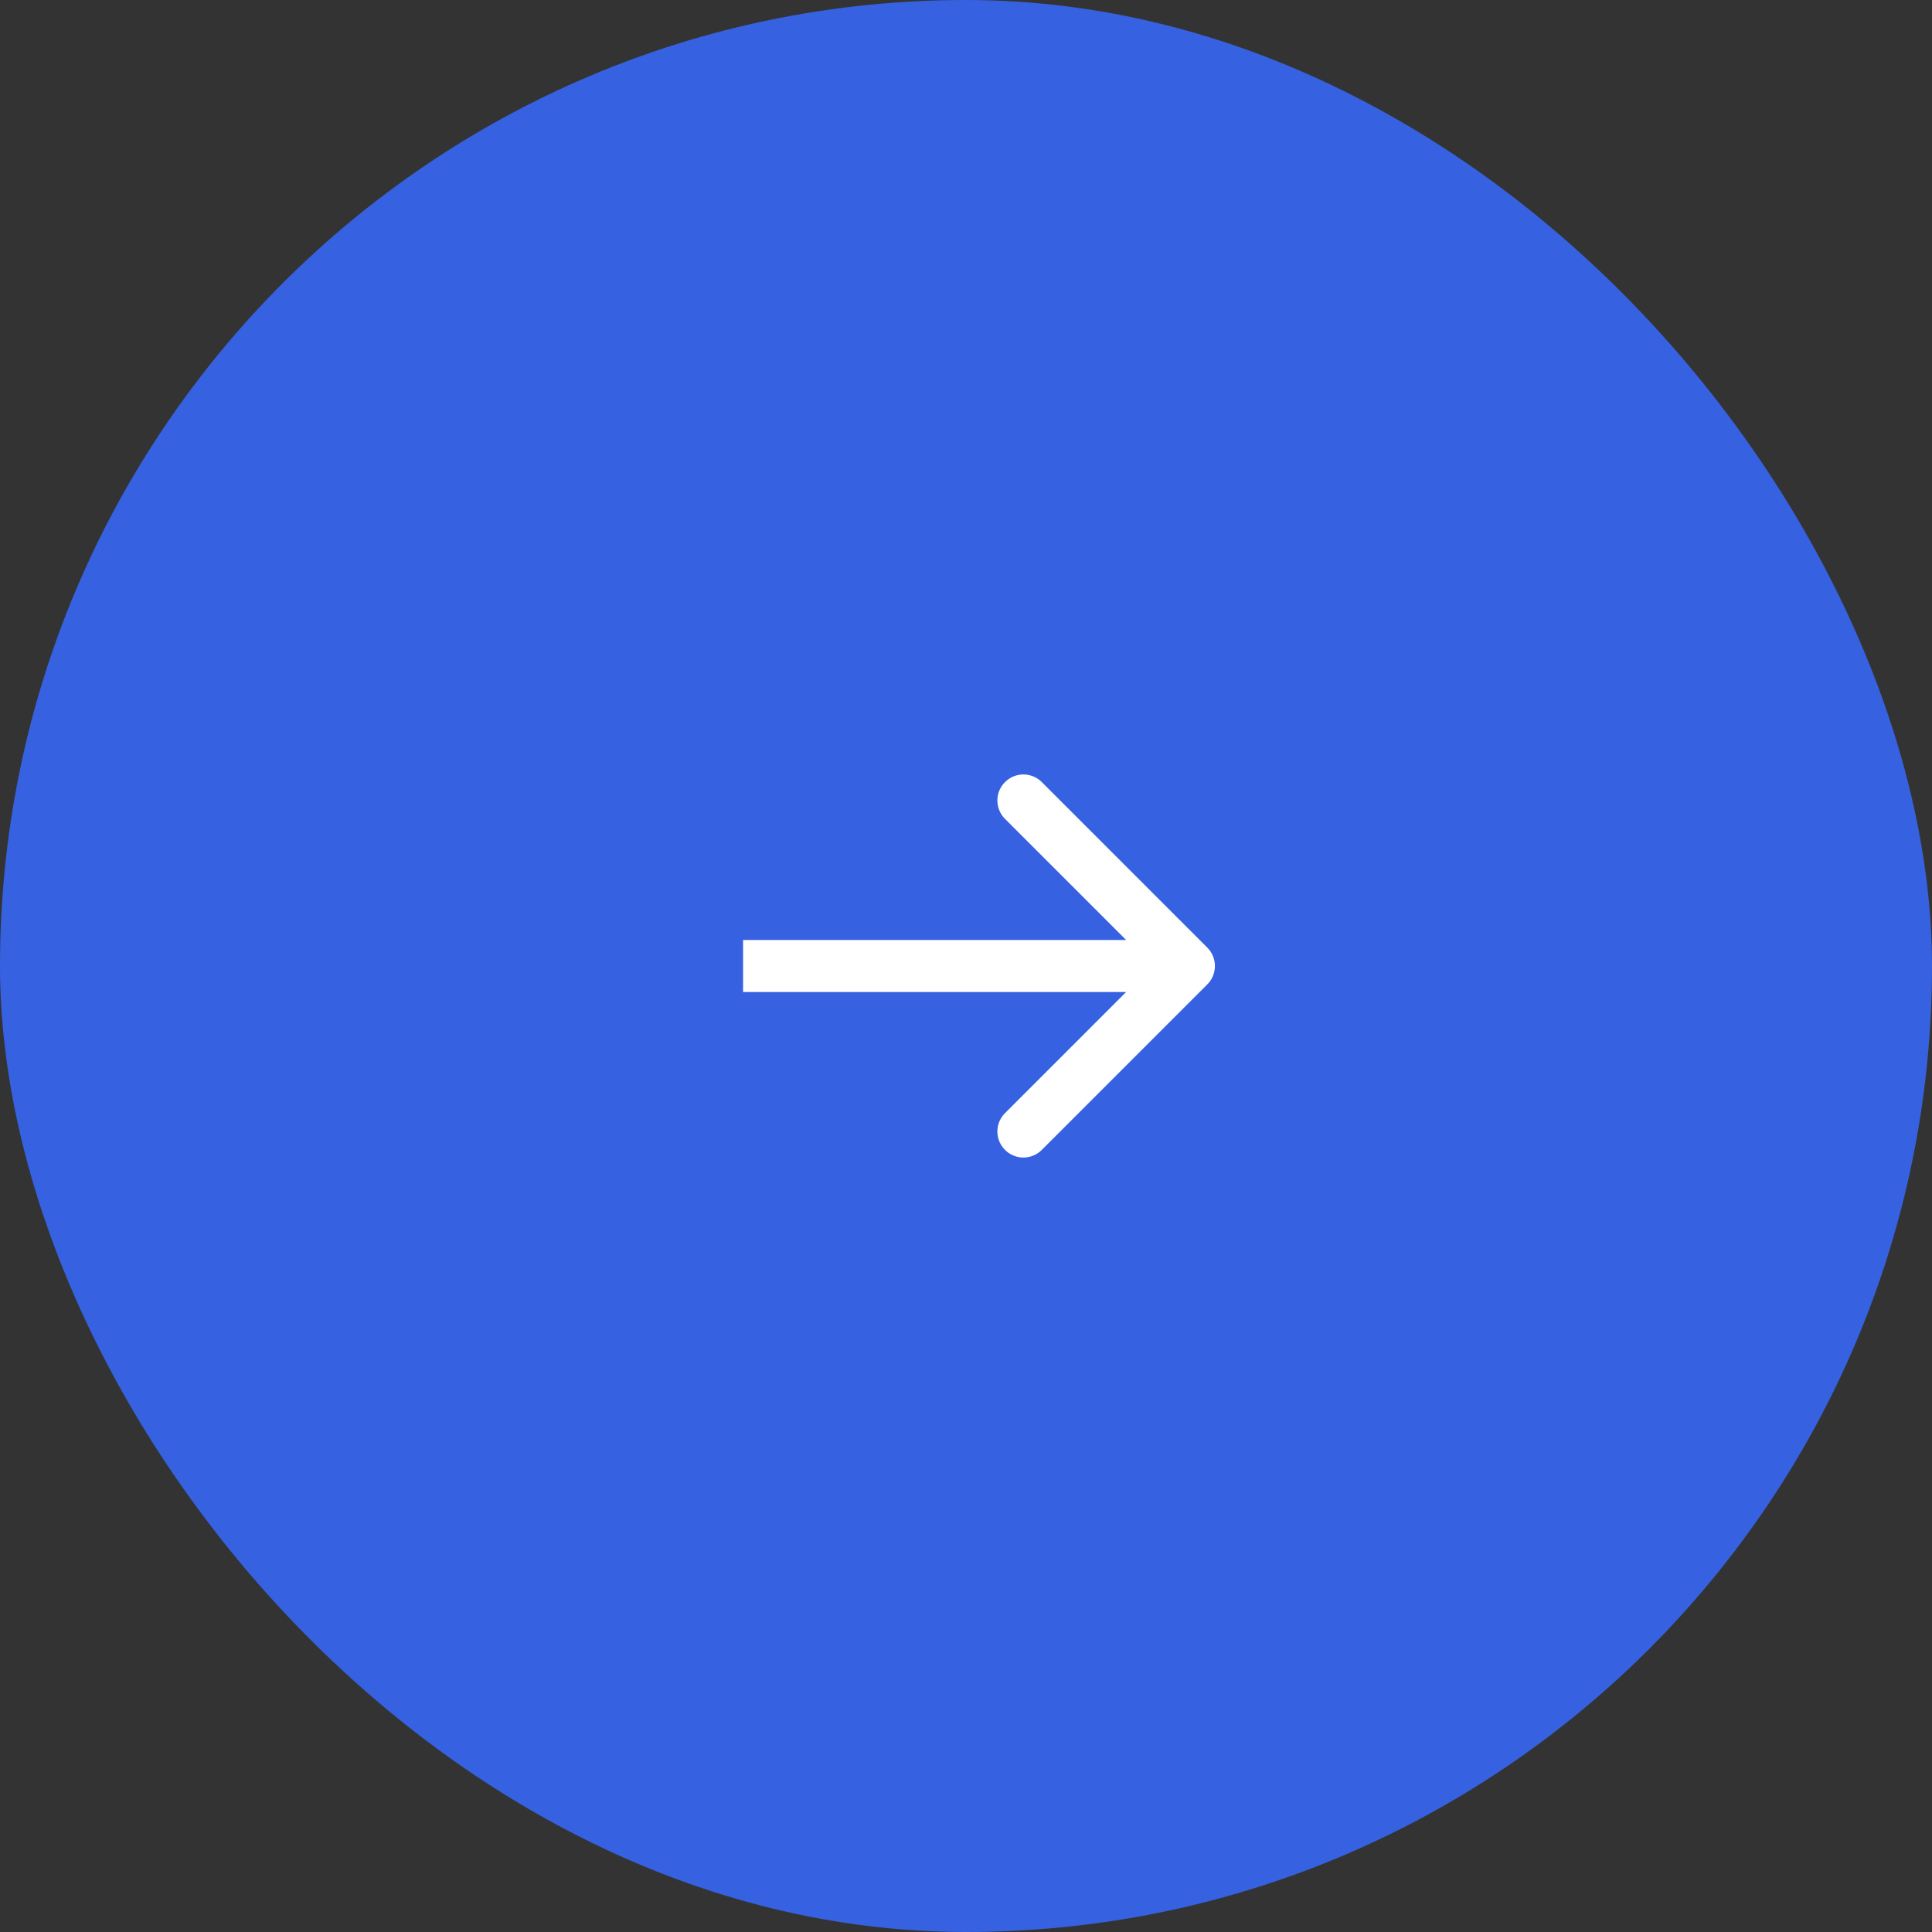 <?xml version="1.0" encoding="utf-8"?>
<svg xmlns="http://www.w3.org/2000/svg" fill="none" height="100%" overflow="visible" preserveAspectRatio="none" style="display: block;" viewBox="0 0 26 26" width="100%">
<rect x="0" y="0" width="26" height="26" fill="#333333" stroke="none"/>
<g id="Frame 203">
<rect fill="#3661E1" height="26" rx="13" width="26"/>
<path d="M16.247 13.248C16.384 13.111 16.384 12.889 16.247 12.752L14.02 10.525C13.883 10.388 13.662 10.388 13.525 10.525C13.388 10.662 13.388 10.883 13.525 11.02L15.505 13L13.525 14.98C13.388 15.117 13.388 15.338 13.525 15.475C13.662 15.612 13.883 15.612 14.02 15.475L16.247 13.248ZM10 13V13.35H16V13V12.65H10V13Z" fill="white" id="Vector 6"/>
</g>
</svg>